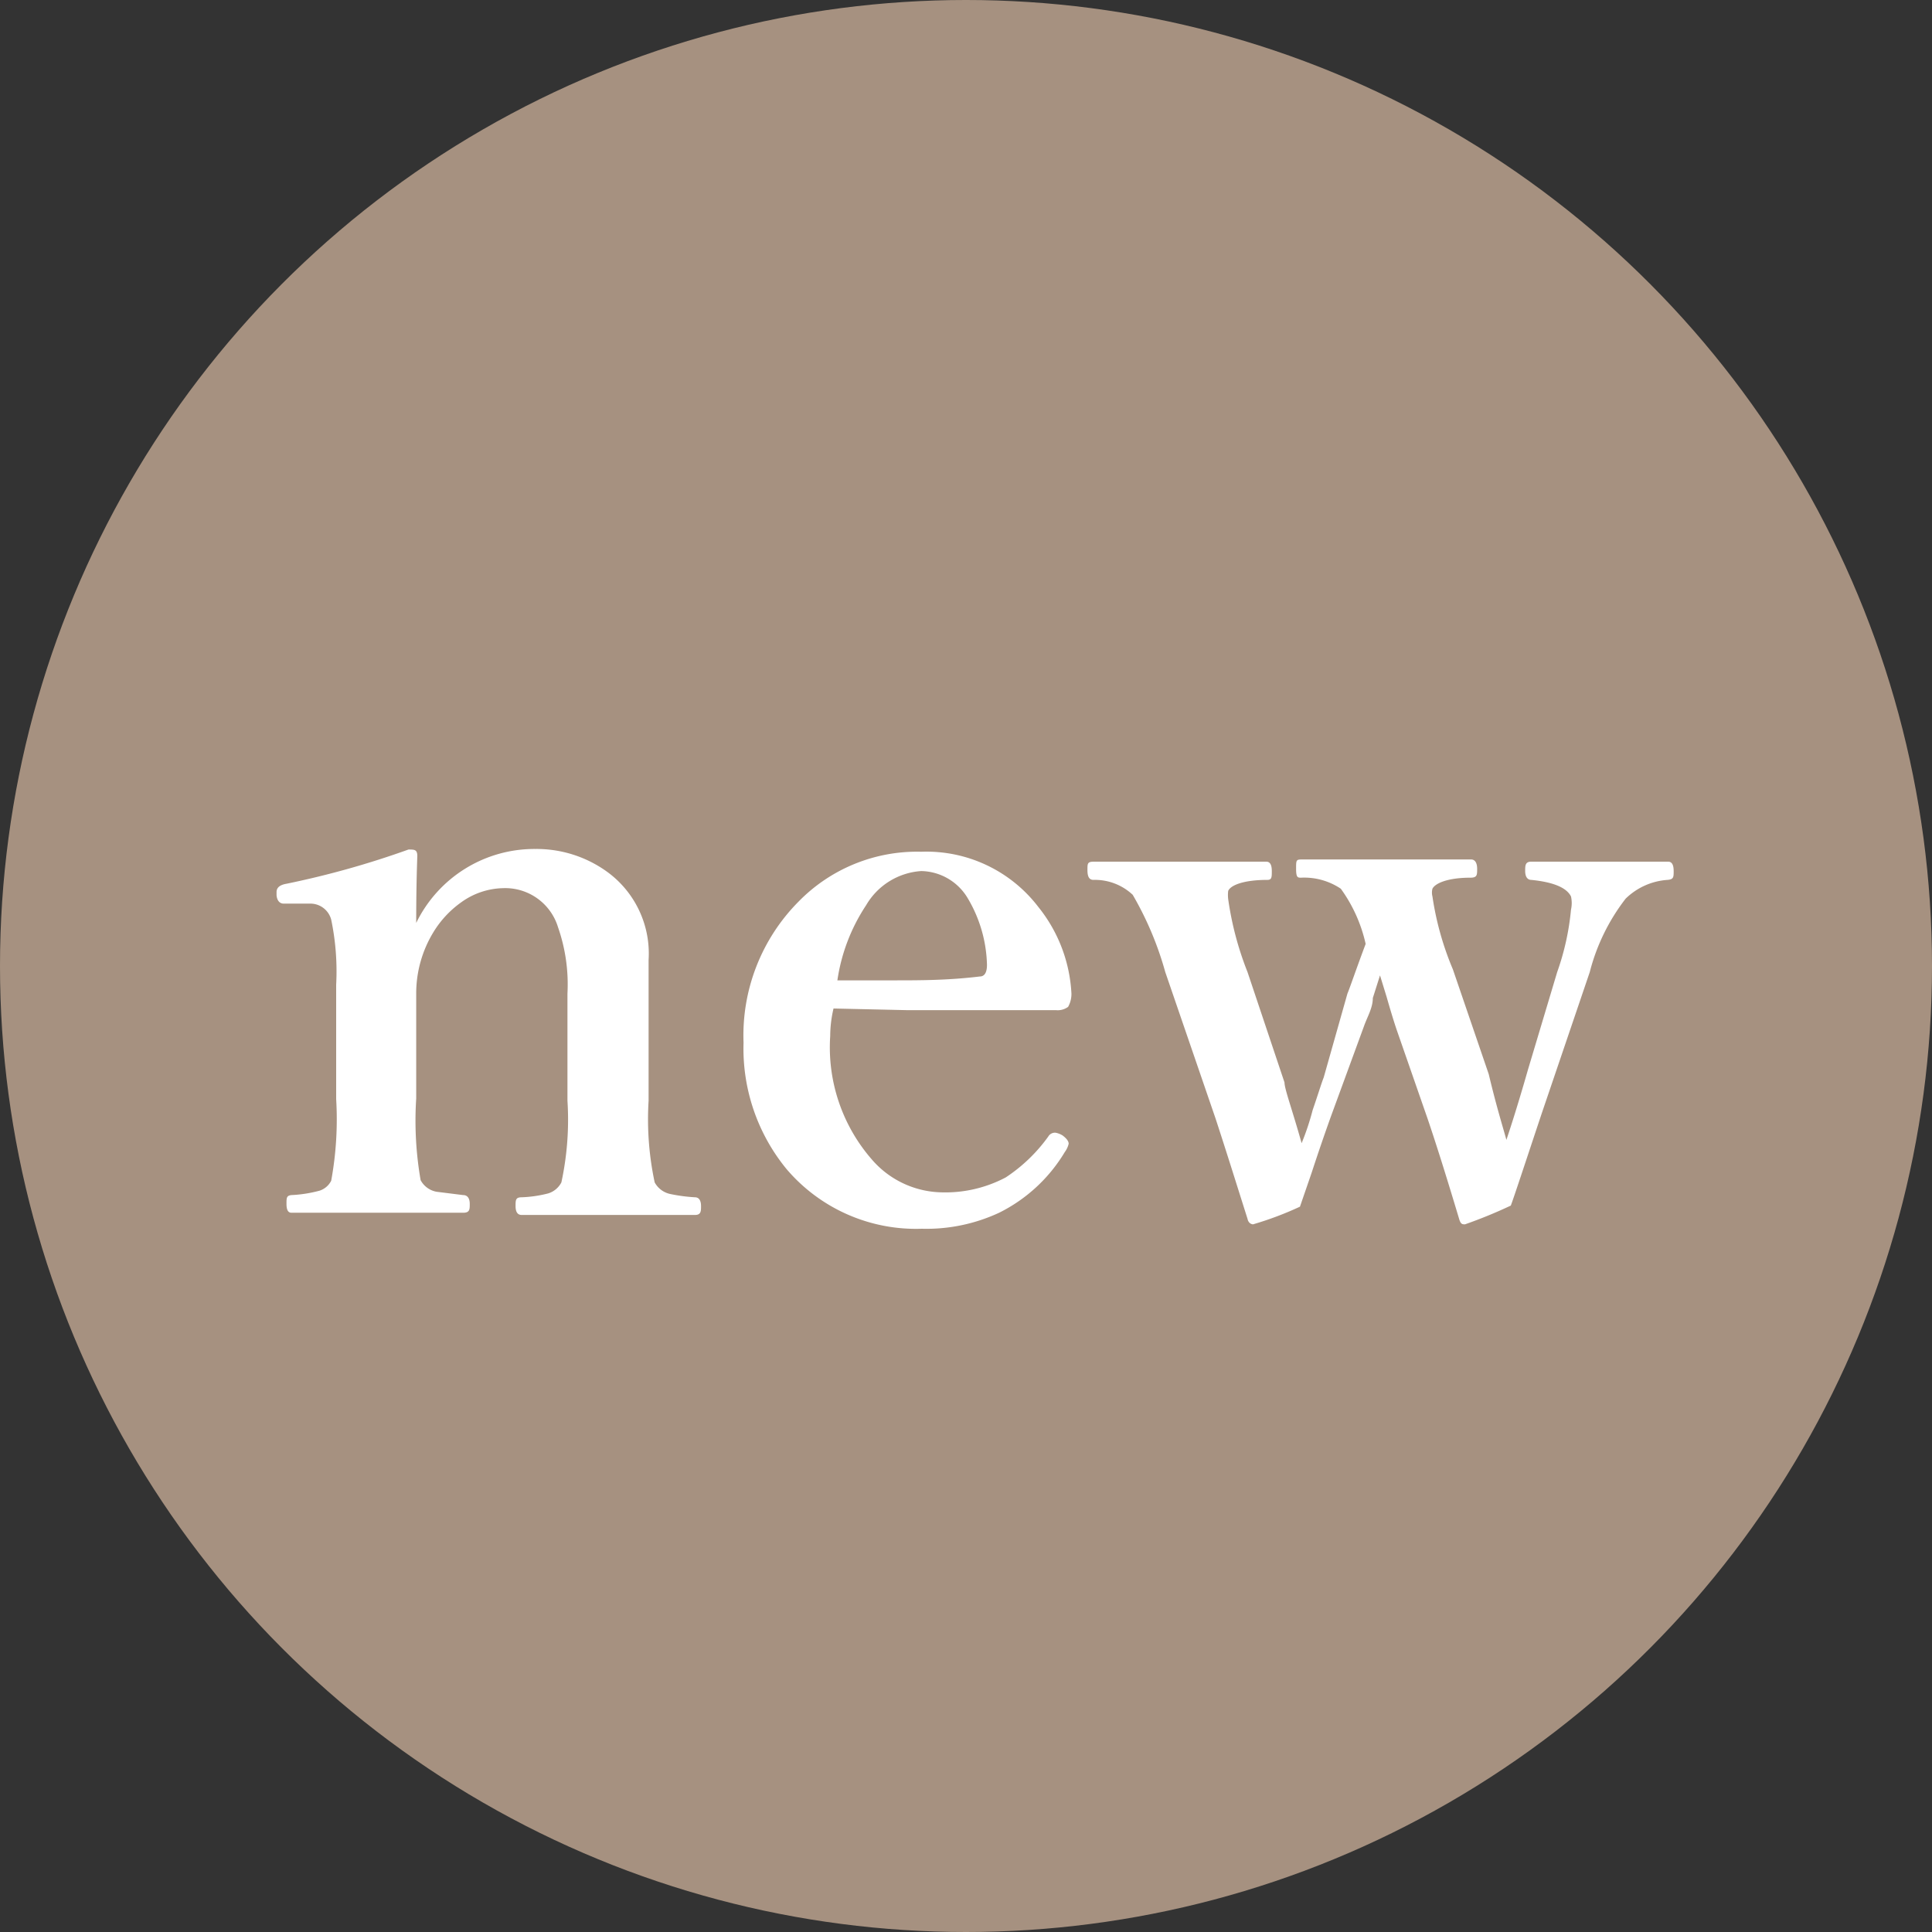 <svg xmlns="http://www.w3.org/2000/svg" width="35" height="35" viewBox="0 0 35 35"><rect x="0" y="0" width="35" height="35" fill="#333333" stroke="none"/><defs><style>.cls-1{fill:#a69180;}.cls-2{fill:#fff;}</style></defs><title>icon-new</title><g id="レイヤー_2" data-name="レイヤー 2"><g id="_01_内容" data-name="01_内容"><circle class="cls-1" cx="17.5" cy="17.5" r="17.5"/><path class="cls-2" d="M7.54,16.72A2.38,2.38,0,0,1,9.7,15.38a2.18,2.18,0,0,1,1.28.4,1.83,1.83,0,0,1,.77,1.61l0,1.55v1a5.48,5.48,0,0,0,.11,1.48.42.42,0,0,0,.28.21,3,3,0,0,0,.45.06c.08,0,.11.07.11.16s0,.16-.11.16l-.83,0H10.21l-.76,0c-.07,0-.11-.05-.11-.16s0-.16.11-.16a2.24,2.24,0,0,0,.48-.07.4.4,0,0,0,.24-.2,5.38,5.38,0,0,0,.11-1.48V18a3.14,3.14,0,0,0-.17-1.2,1,1,0,0,0-1-.71,1.34,1.34,0,0,0-.76.26,1.83,1.83,0,0,0-.5.54A2.13,2.13,0,0,0,7.54,18v1.9a6.28,6.28,0,0,0,.08,1.48.41.41,0,0,0,.29.21l.48.06c.08,0,.12.06.12.16s0,.16-.12.16h-.5l-1,0H6.05l-.77,0c-.06,0-.09-.05-.09-.16s0-.15.09-.16a2.35,2.35,0,0,0,.51-.08A.36.36,0,0,0,6,21.39a6.17,6.17,0,0,0,.09-1.48V17.84A4.59,4.59,0,0,0,6,16.66a.39.39,0,0,0-.39-.29h0l-.38,0H5.14c-.07,0-.12-.05-.13-.15v-.06q0-.12.18-.15a16.12,16.12,0,0,0,2.21-.62c.11,0,.16,0,.16.12C7.55,15.79,7.54,16.18,7.54,16.72Z"/><path class="cls-2" d="M15.1,18.27a2.2,2.2,0,0,0-.06.5A3.09,3.09,0,0,0,15.79,21a1.71,1.71,0,0,0,1.25.6,2.34,2.34,0,0,0,1.18-.27,2.94,2.94,0,0,0,.77-.74.14.14,0,0,1,.13-.07.36.36,0,0,1,.13.05c.08.06.11.11.11.15a.41.41,0,0,1-.07.15,2.88,2.88,0,0,1-1.19,1.1,3.12,3.12,0,0,1-1.4.29,3.08,3.08,0,0,1-2.45-1.08,3.44,3.44,0,0,1-.78-2.29,3.44,3.44,0,0,1,1-2.56,3,3,0,0,1,2.22-.9,2.55,2.55,0,0,1,2.12,1,2.72,2.72,0,0,1,.6,1.57.48.48,0,0,1-.06.24.32.32,0,0,1-.22.06c-.93,0-1.83,0-2.69,0Zm.07-.51,1,0c.5,0,1,0,1.58-.07.09,0,.13-.08.13-.21a2.47,2.47,0,0,0-.35-1.21,1,1,0,0,0-.84-.49,1.25,1.25,0,0,0-1,.62A3.33,3.33,0,0,0,15.17,17.76Z"/><path class="cls-2" d="M27.29,20.65c.05-.15.19-.57.39-1.27l.53-1.77a4.66,4.66,0,0,0,.25-1.13.55.55,0,0,0,0-.24q-.12-.24-.72-.3c-.07,0-.11-.06-.11-.16s0-.17.11-.17l1.28,0,1.2,0c.07,0,.1.06.1.17s0,.15-.11.16a1.2,1.2,0,0,0-.76.34,3.65,3.65,0,0,0-.65,1.33l-.87,2.56c-.31.93-.49,1.48-.56,1.67a8.57,8.57,0,0,1-.83.34c-.05,0-.08,0-.11-.11-.21-.7-.4-1.31-.57-1.81l-.56-1.61c-.06-.18-.12-.38-.18-.59L25,17.67l-.13.41c0,.18-.1.34-.16.51l-.59,1.61q-.18.5-.36,1.05l-.21.61a6,6,0,0,1-.85.32s-.08,0-.1-.1c-.19-.6-.38-1.21-.58-1.82l-.91-2.65a5.93,5.93,0,0,0-.59-1.4,1,1,0,0,0-.71-.27c-.08,0-.11-.06-.11-.18s0-.15.12-.15l1.54,0,.83,0,.75,0c.07,0,.1.06.1.17s0,.16-.08.16c-.44,0-.67.1-.71.2a.61.61,0,0,0,0,.15,5.77,5.77,0,0,0,.35,1.32l.67,2c0,.12.14.49.31,1.1a4.6,4.6,0,0,0,.2-.6c.1-.29.16-.49.2-.59L24.41,18c.05-.12.15-.42.33-.9a2.7,2.7,0,0,0-.45-1,1.19,1.19,0,0,0-.72-.2c-.06,0-.09,0-.09-.16s0-.17.11-.17h.52l1,0,1.54,0c.07,0,.11.06.11.17s0,.16-.12.16c-.41,0-.64.1-.69.2a.28.28,0,0,0,0,.14,5.41,5.41,0,0,0,.37,1.32l.65,1.9C27.11,20.05,27.23,20.43,27.29,20.65Z"/></g></g></svg>